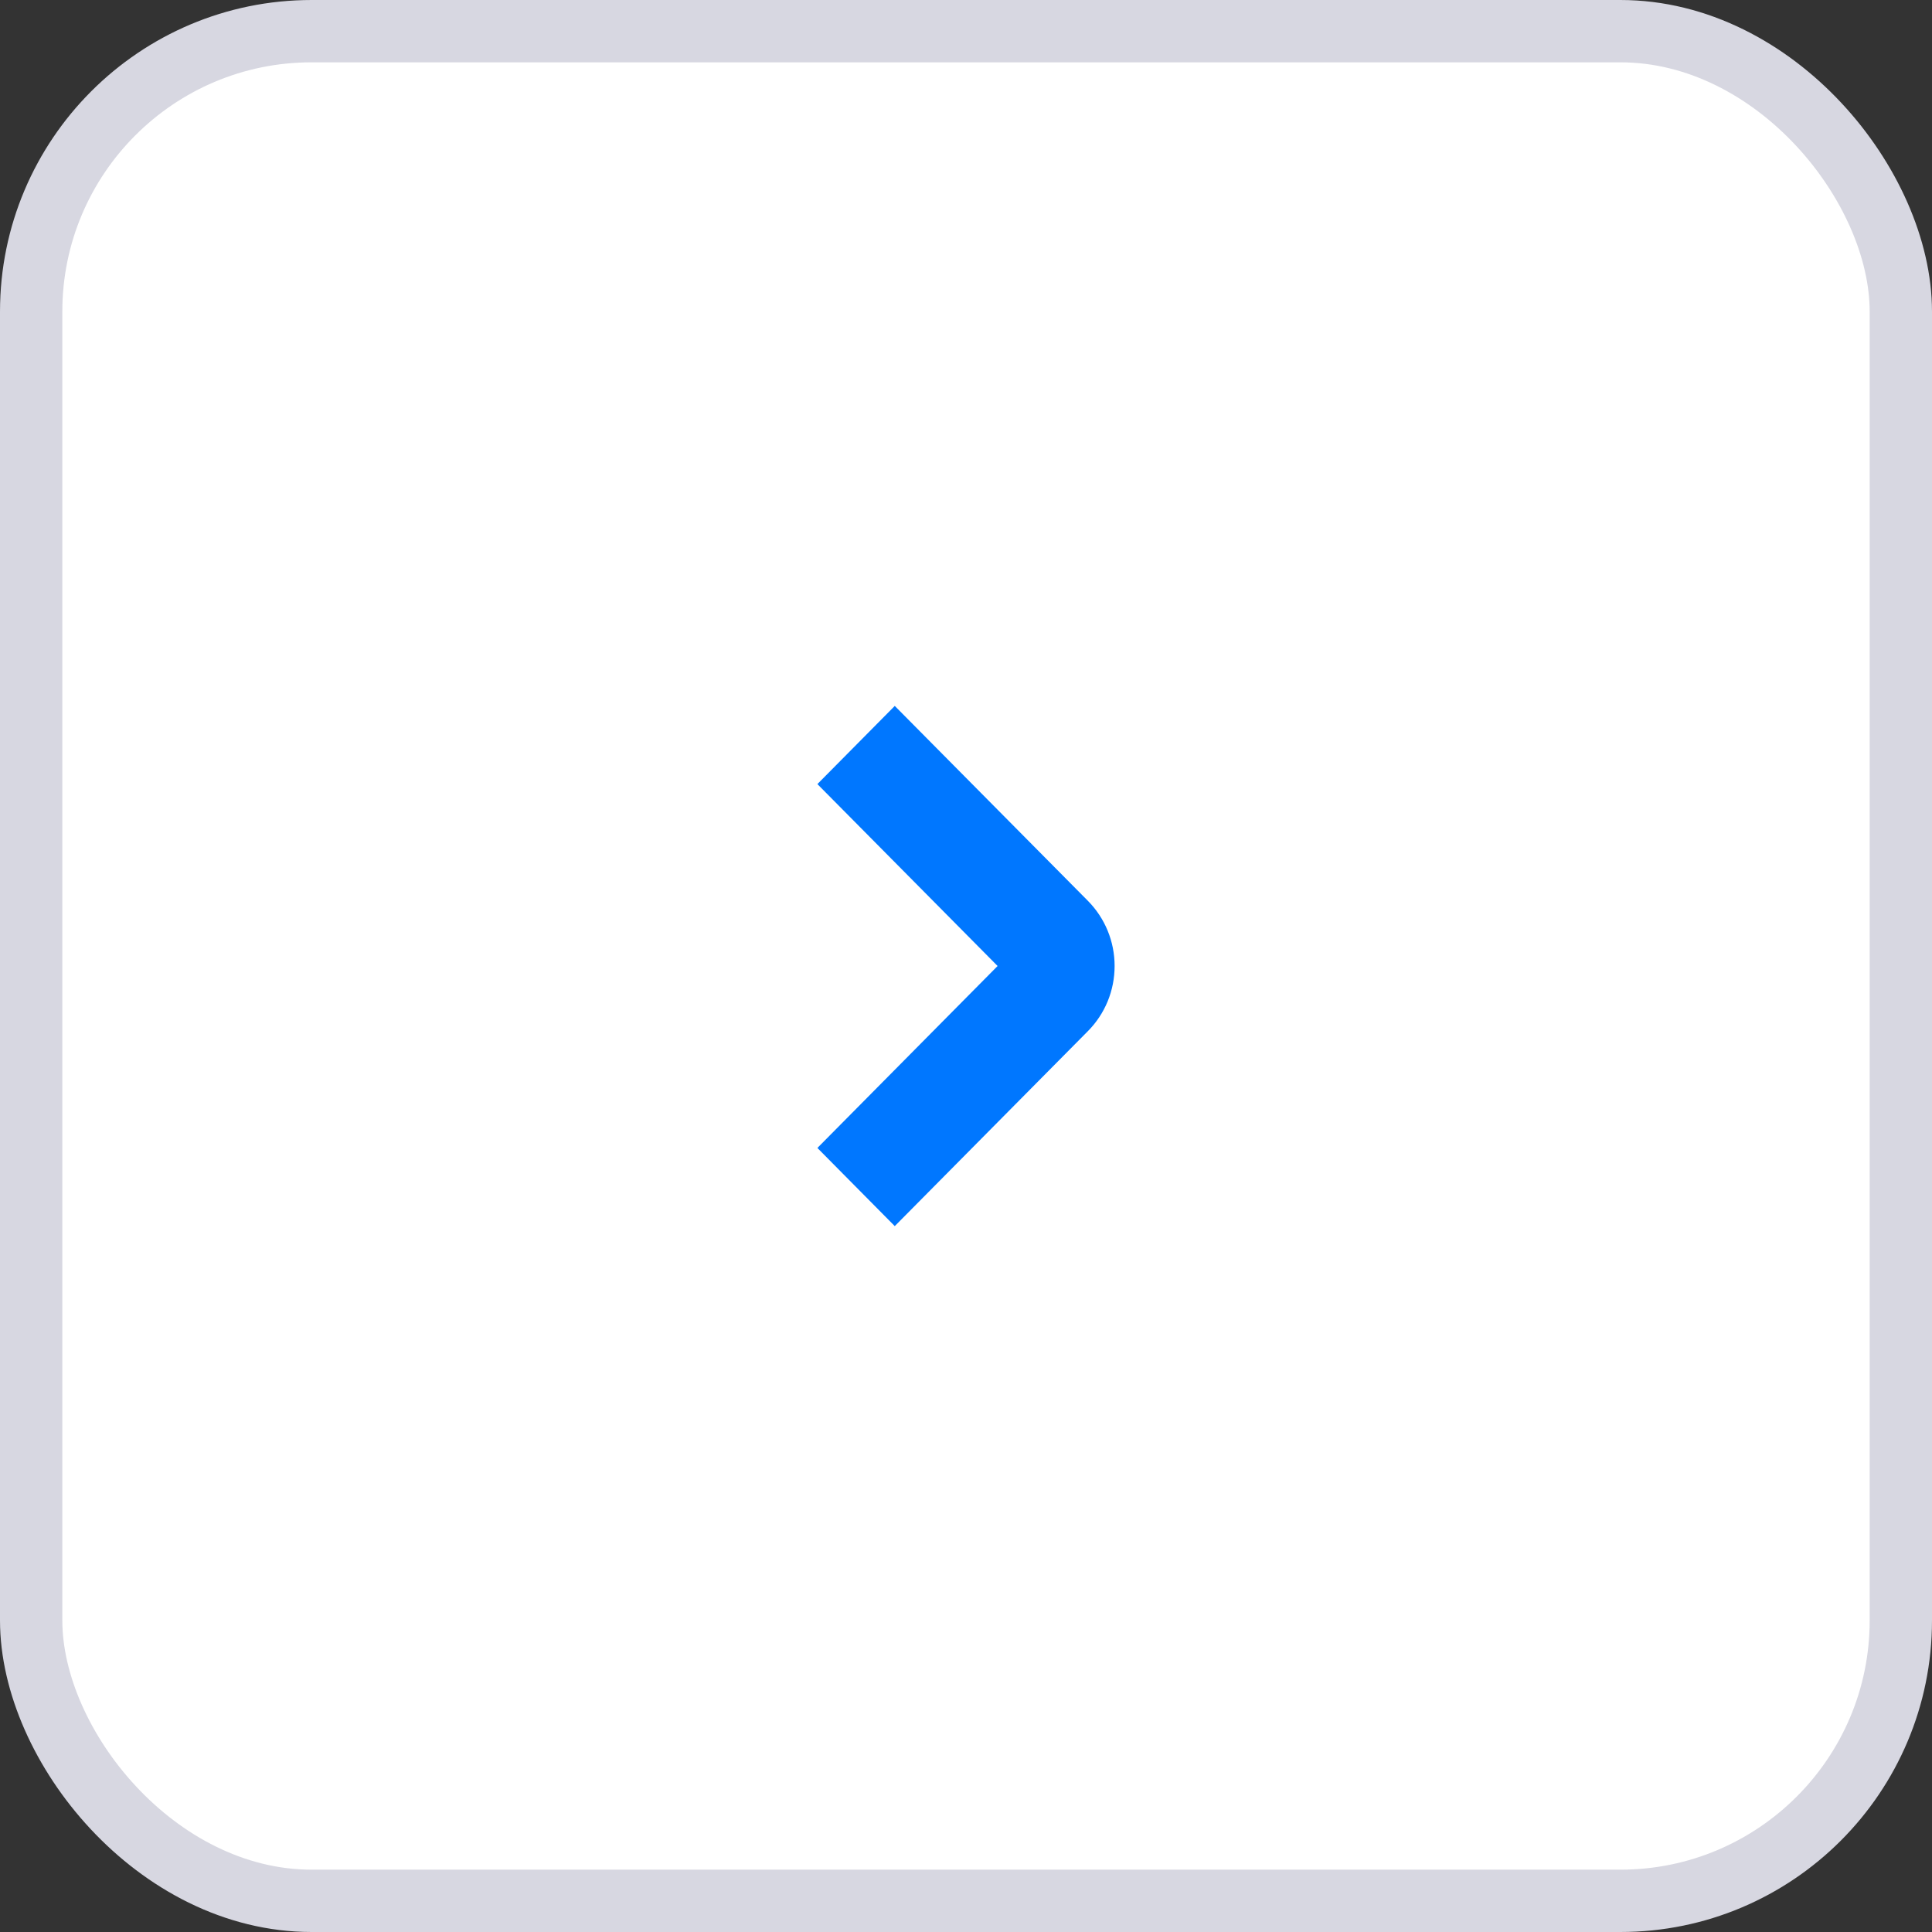 <svg width="62" height="62" viewBox="0 0 62 62" fill="none" xmlns="http://www.w3.org/2000/svg">
<rect x="0" y="0" width="62" height="62" fill="#333333" stroke="none"/>
<g id="&#208;&#148;&#208;&#176;&#208;&#187;&#208;&#181;&#208;&#181;">
<rect id="&#208;&#159;&#208;&#190;&#208;&#180;&#208;&#187;&#208;&#190;&#208;&#182;&#208;&#186;&#208;&#176;" x="1" y="1" width="60" height="60" rx="9" fill="white" stroke="#D7D7E1" stroke-width="2"/>
<path id="Vector" d="M35.769 31C35.77 30.217 35.462 29.465 34.913 28.91L28.714 22.654L26.231 25.162L32.014 31L26.231 36.839L28.714 39.347L34.912 33.09C35.184 32.816 35.4 32.49 35.547 32.132C35.694 31.773 35.769 31.389 35.769 31Z" fill="#0077FF"/>
</g>
</svg>
